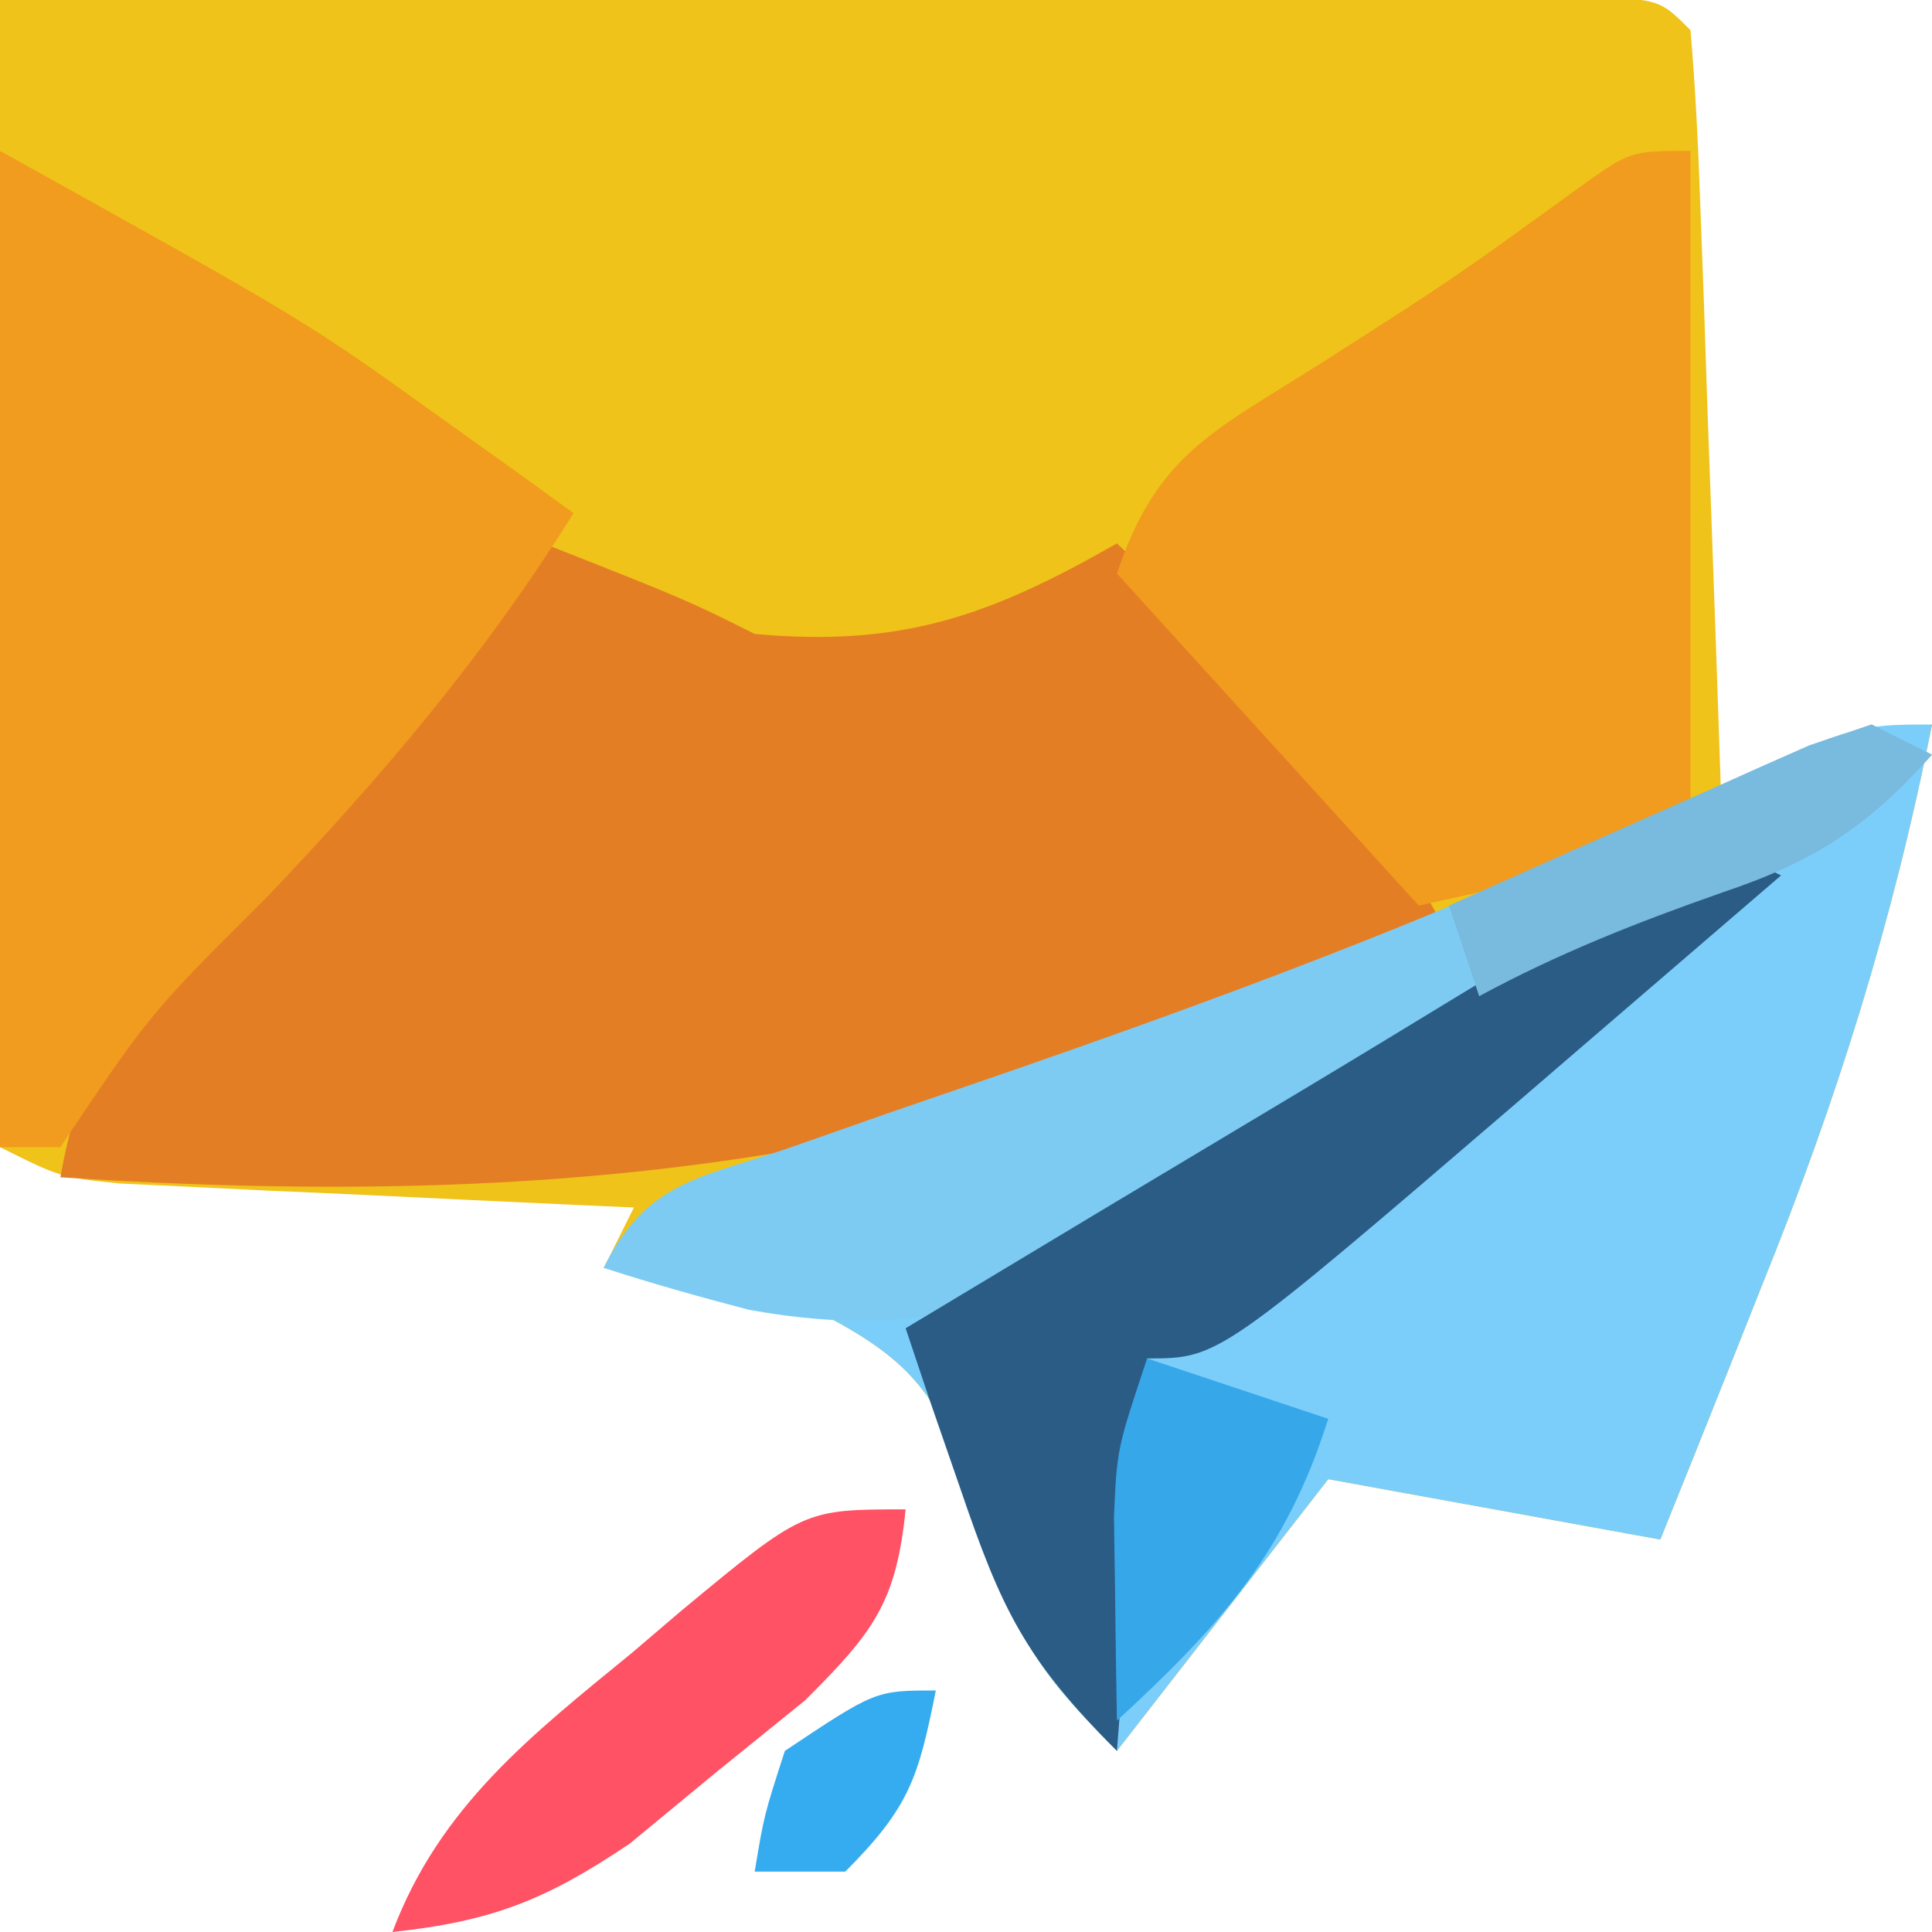 <?xml version="1.0" encoding="UTF-8"?>
<svg version="1.1" xmlns="http://www.w3.org/2000/svg" width="64" height="64">
<path d="M0 0 C7.815 -0.023 15.629 -0.043 23.444 -0.055 C26.104 -0.06 28.765 -0.067 31.426 -0.075 C35.241 -0.088 39.056 -0.093 42.871 -0.098 C44.668 -0.105 44.668 -0.105 46.501 -0.113 C48.153 -0.113 48.153 -0.113 49.838 -0.114 C50.812 -0.116 51.787 -0.118 52.792 -0.12 C55 0 55 0 56 1 C56.158 2.852 56.251 4.709 56.316 6.566 C56.358 7.691 56.4 8.816 56.443 9.975 C56.483 11.159 56.522 12.343 56.562 13.562 C56.606 14.75 56.649 15.938 56.693 17.162 C56.8 20.108 56.902 23.054 57 26 C59.31 25.34 61.62 24.68 64 24 C62.71 30.508 60.862 36.42 58.375 42.562 C58.05 43.38 57.725 44.198 57.391 45.041 C56.6 47.03 55.801 49.015 55 51 C51.37 50.34 47.74 49.68 44 49 C41.69 51.97 39.38 54.94 37 58 C33.941 54.941 33.557 53.939 32.438 50 C31.22 46.699 30.663 45.353 27.52 43.68 C25.014 42.952 22.58 42.384 20 42 C20.33 41.34 20.66 40.68 21 40 C20.152 39.962 20.152 39.962 19.288 39.924 C16.733 39.808 14.179 39.685 11.625 39.562 C10.736 39.523 9.846 39.484 8.93 39.443 C7.654 39.381 7.654 39.381 6.352 39.316 C5.566 39.28 4.781 39.243 3.971 39.205 C2 39 2 39 0 38 C0 25.46 0 12.92 0 0 Z " fill="#EFC319" transform="translate(0,0)"/>
<path d="M0 0 C-1.29 6.508 -3.138 12.42 -5.625 18.562 C-5.95 19.38 -6.275 20.198 -6.609 21.041 C-7.4 23.03 -8.199 25.015 -9 27 C-12.63 26.34 -16.26 25.68 -20 25 C-22.31 27.97 -24.62 30.94 -27 34 C-30.059 30.941 -30.443 29.939 -31.562 26 C-32.78 22.699 -33.337 21.353 -36.48 19.68 C-38.986 18.952 -41.42 18.384 -44 18 C-42.559 15.118 -40.834 15.05 -37.82 14.012 C-36.745 13.635 -35.67 13.258 -34.562 12.869 C-32.861 12.284 -32.861 12.284 -31.125 11.688 C-23.729 9.134 -16.513 6.466 -9.433 3.124 C-2.672 0 -2.672 0 0 0 Z " fill="#7CCEFA" transform="translate(64,24)"/>
<path d="M0 0 C4.75 1.875 4.75 1.875 7 3 C11.868 3.443 14.784 2.409 19 0 C20.277 1.223 21.546 2.453 22.812 3.688 C23.874 4.714 23.874 4.714 24.957 5.762 C27.031 8.034 28.51 10.316 30 13 C14.463 20.453 1.127 22.108 -16 21 C-15.414 17.725 -14.427 16.037 -12.129 13.652 C-11.267 12.745 -11.267 12.745 -10.389 11.818 C-9.786 11.198 -9.183 10.577 -8.562 9.938 C-7.374 8.698 -6.188 7.458 -5.004 6.215 C-4.212 5.397 -4.212 5.397 -3.405 4.562 C-1.792 2.844 -1.792 2.844 0 0 Z " fill="#E47E25" transform="translate(18,18)"/>
<path d="M0 0 C10.125 5.625 10.125 5.625 14.562 8.812 C15.409 9.417 16.256 10.022 17.129 10.645 C17.746 11.092 18.364 11.539 19 12 C16.033 16.742 12.665 20.707 8.812 24.75 C4.979 28.561 4.979 28.561 2 33 C1.34 33 0.68 33 0 33 C0 22.11 0 11.22 0 0 Z " fill="#F19B1F" transform="translate(0,5)"/>
<path d="M0 0 C0 7.59 0 15.18 0 23 C-2.97 23.66 -5.94 24.32 -9 25 C-12.3 21.37 -15.6 17.74 -19 14 C-17.66 9.979 -15.725 9.259 -12.188 7 C-7.877 4.247 -7.877 4.247 -3.738 1.25 C-2 0 -2 0 0 0 Z " fill="#F19B1F" transform="translate(56,5)"/>
<path d="M0 0 C0.66 0.33 1.32 0.66 2 1 C-0.59 3.875 -3.012 4.737 -6.65 6.009 C-9.376 7.158 -11.72 8.606 -14.207 10.207 C-15.124 10.793 -16.041 11.379 -16.986 11.982 C-18.871 13.203 -20.744 14.443 -22.604 15.701 C-27.802 18.972 -31.021 20.506 -37.199 19.387 C-38.81 18.964 -40.416 18.515 -42 18 C-40.559 15.118 -38.834 15.05 -35.82 14.012 C-34.745 13.635 -33.67 13.258 -32.562 12.869 C-30.861 12.284 -30.861 12.284 -29.125 11.688 C-21.729 9.134 -14.513 6.466 -7.433 3.124 C-4.972 1.987 -2.566 0.878 0 0 Z " fill="#7DCBF3" transform="translate(62,24)"/>
<path d="M0 0 C0.66 0.33 1.32 0.66 2 1 C-0.228 2.918 -2.458 4.834 -4.688 6.75 C-5.626 7.558 -5.626 7.558 -6.584 8.383 C-16.62 17 -16.62 17 -19 17 C-19.33 21.29 -19.66 25.58 -20 30 C-23.061 26.939 -23.826 25.302 -25.188 21.312 C-25.704 19.822 -25.704 19.822 -26.23 18.301 C-26.484 17.542 -26.738 16.782 -27 16 C-22.682 13.399 -18.359 10.805 -14.032 8.219 C-12.15 7.09 -10.276 5.951 -8.402 4.809 C-7.341 4.171 -6.281 3.532 -5.188 2.875 C-4.232 2.295 -3.277 1.715 -2.293 1.117 C-1.158 0.564 -1.158 0.564 0 0 Z " fill="#2B5C86" transform="translate(57,28)"/>
<path d="M0 0 C-0.312 3.102 -1.075 4.075 -3.328 6.324 C-4.774 7.494 -4.774 7.494 -6.25 8.688 C-7.204 9.475 -8.158 10.263 -9.141 11.074 C-11.922 12.947 -13.707 13.645 -17 14 C-15.438 9.847 -12.4 7.48 -9.062 4.75 C-8.524 4.291 -7.986 3.832 -7.432 3.359 C-3.377 0 -3.377 0 0 0 Z " fill="#FF5264" transform="translate(30,50)"/>
<path d="M0 0 C1.98 0.66 3.96 1.32 6 2 C4.606 6.435 2.394 8.874 -1 12 C-1.027 10.563 -1.046 9.125 -1.062 7.688 C-1.074 6.887 -1.086 6.086 -1.098 5.262 C-1 3 -1 3 0 0 Z " fill="#36A8EA" transform="translate(38,45)"/>
<path d="M0 0 C0.66 0.33 1.32 0.66 2 1 C-0.147 3.401 -1.894 4.54 -4.938 5.562 C-7.741 6.544 -10.381 7.581 -13 9 C-13.33 8.01 -13.66 7.02 -14 6 C-11.005 4.656 -8.004 3.325 -5 2 C-4.031 1.567 -3.061 1.134 -2.062 0.688 C-1.382 0.461 -0.701 0.234 0 0 Z " fill="#78BBDE" transform="translate(62,24)"/>
<path d="M0 0 C-0.573 2.867 -0.861 3.861 -3 6 C-3.99 6 -4.98 6 -6 6 C-5.688 4.125 -5.688 4.125 -5 2 C-2 0 -2 0 0 0 Z " fill="#35ACEF" transform="translate(31,56)"/>
</svg>
